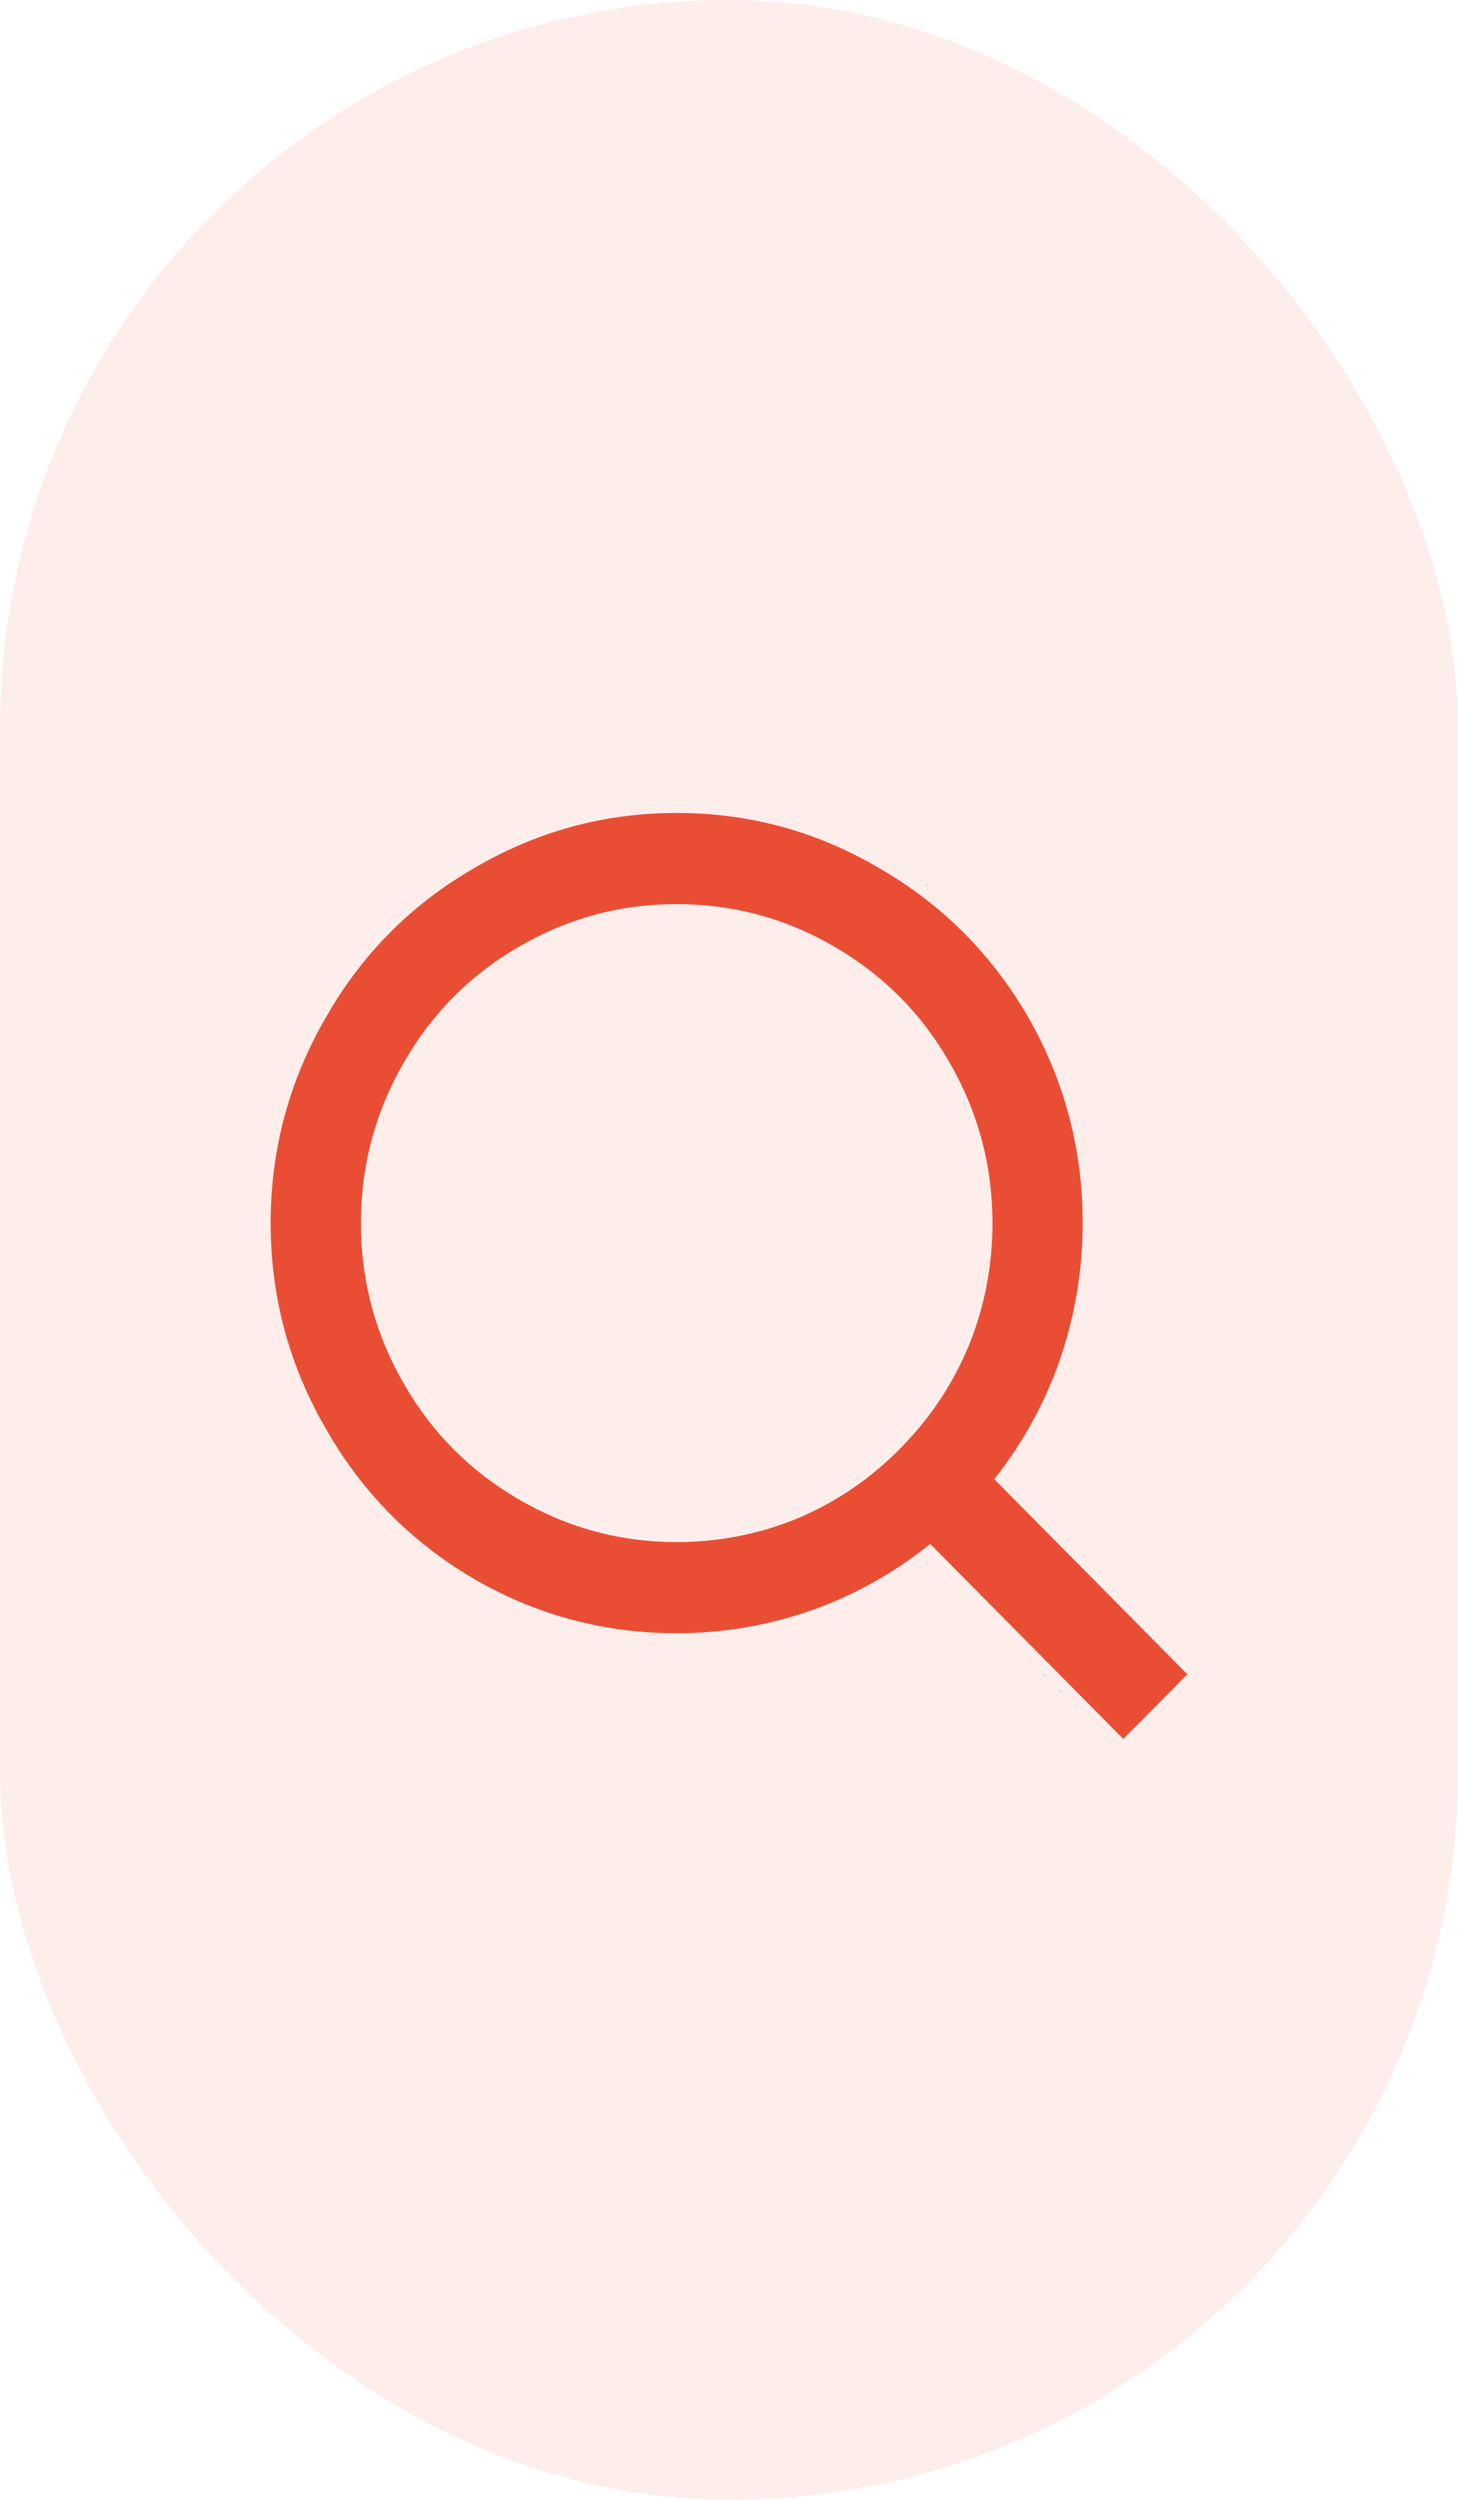 <?xml version="1.0" encoding="UTF-8"?> <svg xmlns="http://www.w3.org/2000/svg" width="28" height="48" viewBox="0 0 28 48" fill="none"><rect width="28" height="48" rx="14" fill="#E94E35" fill-opacity="0.1"></rect><path d="M19.094 28.402L22.802 32.148L21.572 33.39L17.864 29.645C17.183 30.193 16.438 30.613 15.629 30.905C14.774 31.208 13.896 31.36 12.995 31.36C11.586 31.36 10.275 31.004 9.062 30.293C7.884 29.593 6.954 28.648 6.272 27.457C5.556 26.233 5.198 24.908 5.198 23.485C5.198 22.062 5.556 20.738 6.272 19.512C6.954 18.323 7.884 17.383 9.062 16.695C10.275 15.972 11.586 15.61 12.995 15.61C14.405 15.61 15.716 15.972 16.928 16.695C18.107 17.383 19.042 18.323 19.735 19.512C20.44 20.738 20.792 22.062 20.792 23.485C20.792 24.395 20.642 25.282 20.342 26.145C20.053 26.962 19.637 27.714 19.094 28.402ZM17.344 27.755C17.887 27.195 18.309 26.553 18.609 25.83C18.91 25.083 19.06 24.302 19.06 23.485C19.06 22.377 18.782 21.344 18.228 20.387C17.697 19.466 16.975 18.737 16.062 18.2C15.115 17.64 14.093 17.36 12.995 17.36C11.898 17.36 10.876 17.64 9.928 18.2C9.016 18.737 8.294 19.466 7.763 20.387C7.208 21.344 6.931 22.377 6.931 23.485C6.931 24.593 7.208 25.626 7.763 26.582C8.294 27.504 9.016 28.233 9.928 28.77C10.876 29.33 11.898 29.61 12.995 29.61C13.804 29.61 14.578 29.458 15.317 29.155C16.033 28.852 16.669 28.426 17.223 27.878L17.344 27.755Z" fill="#E94E35"></path></svg> 